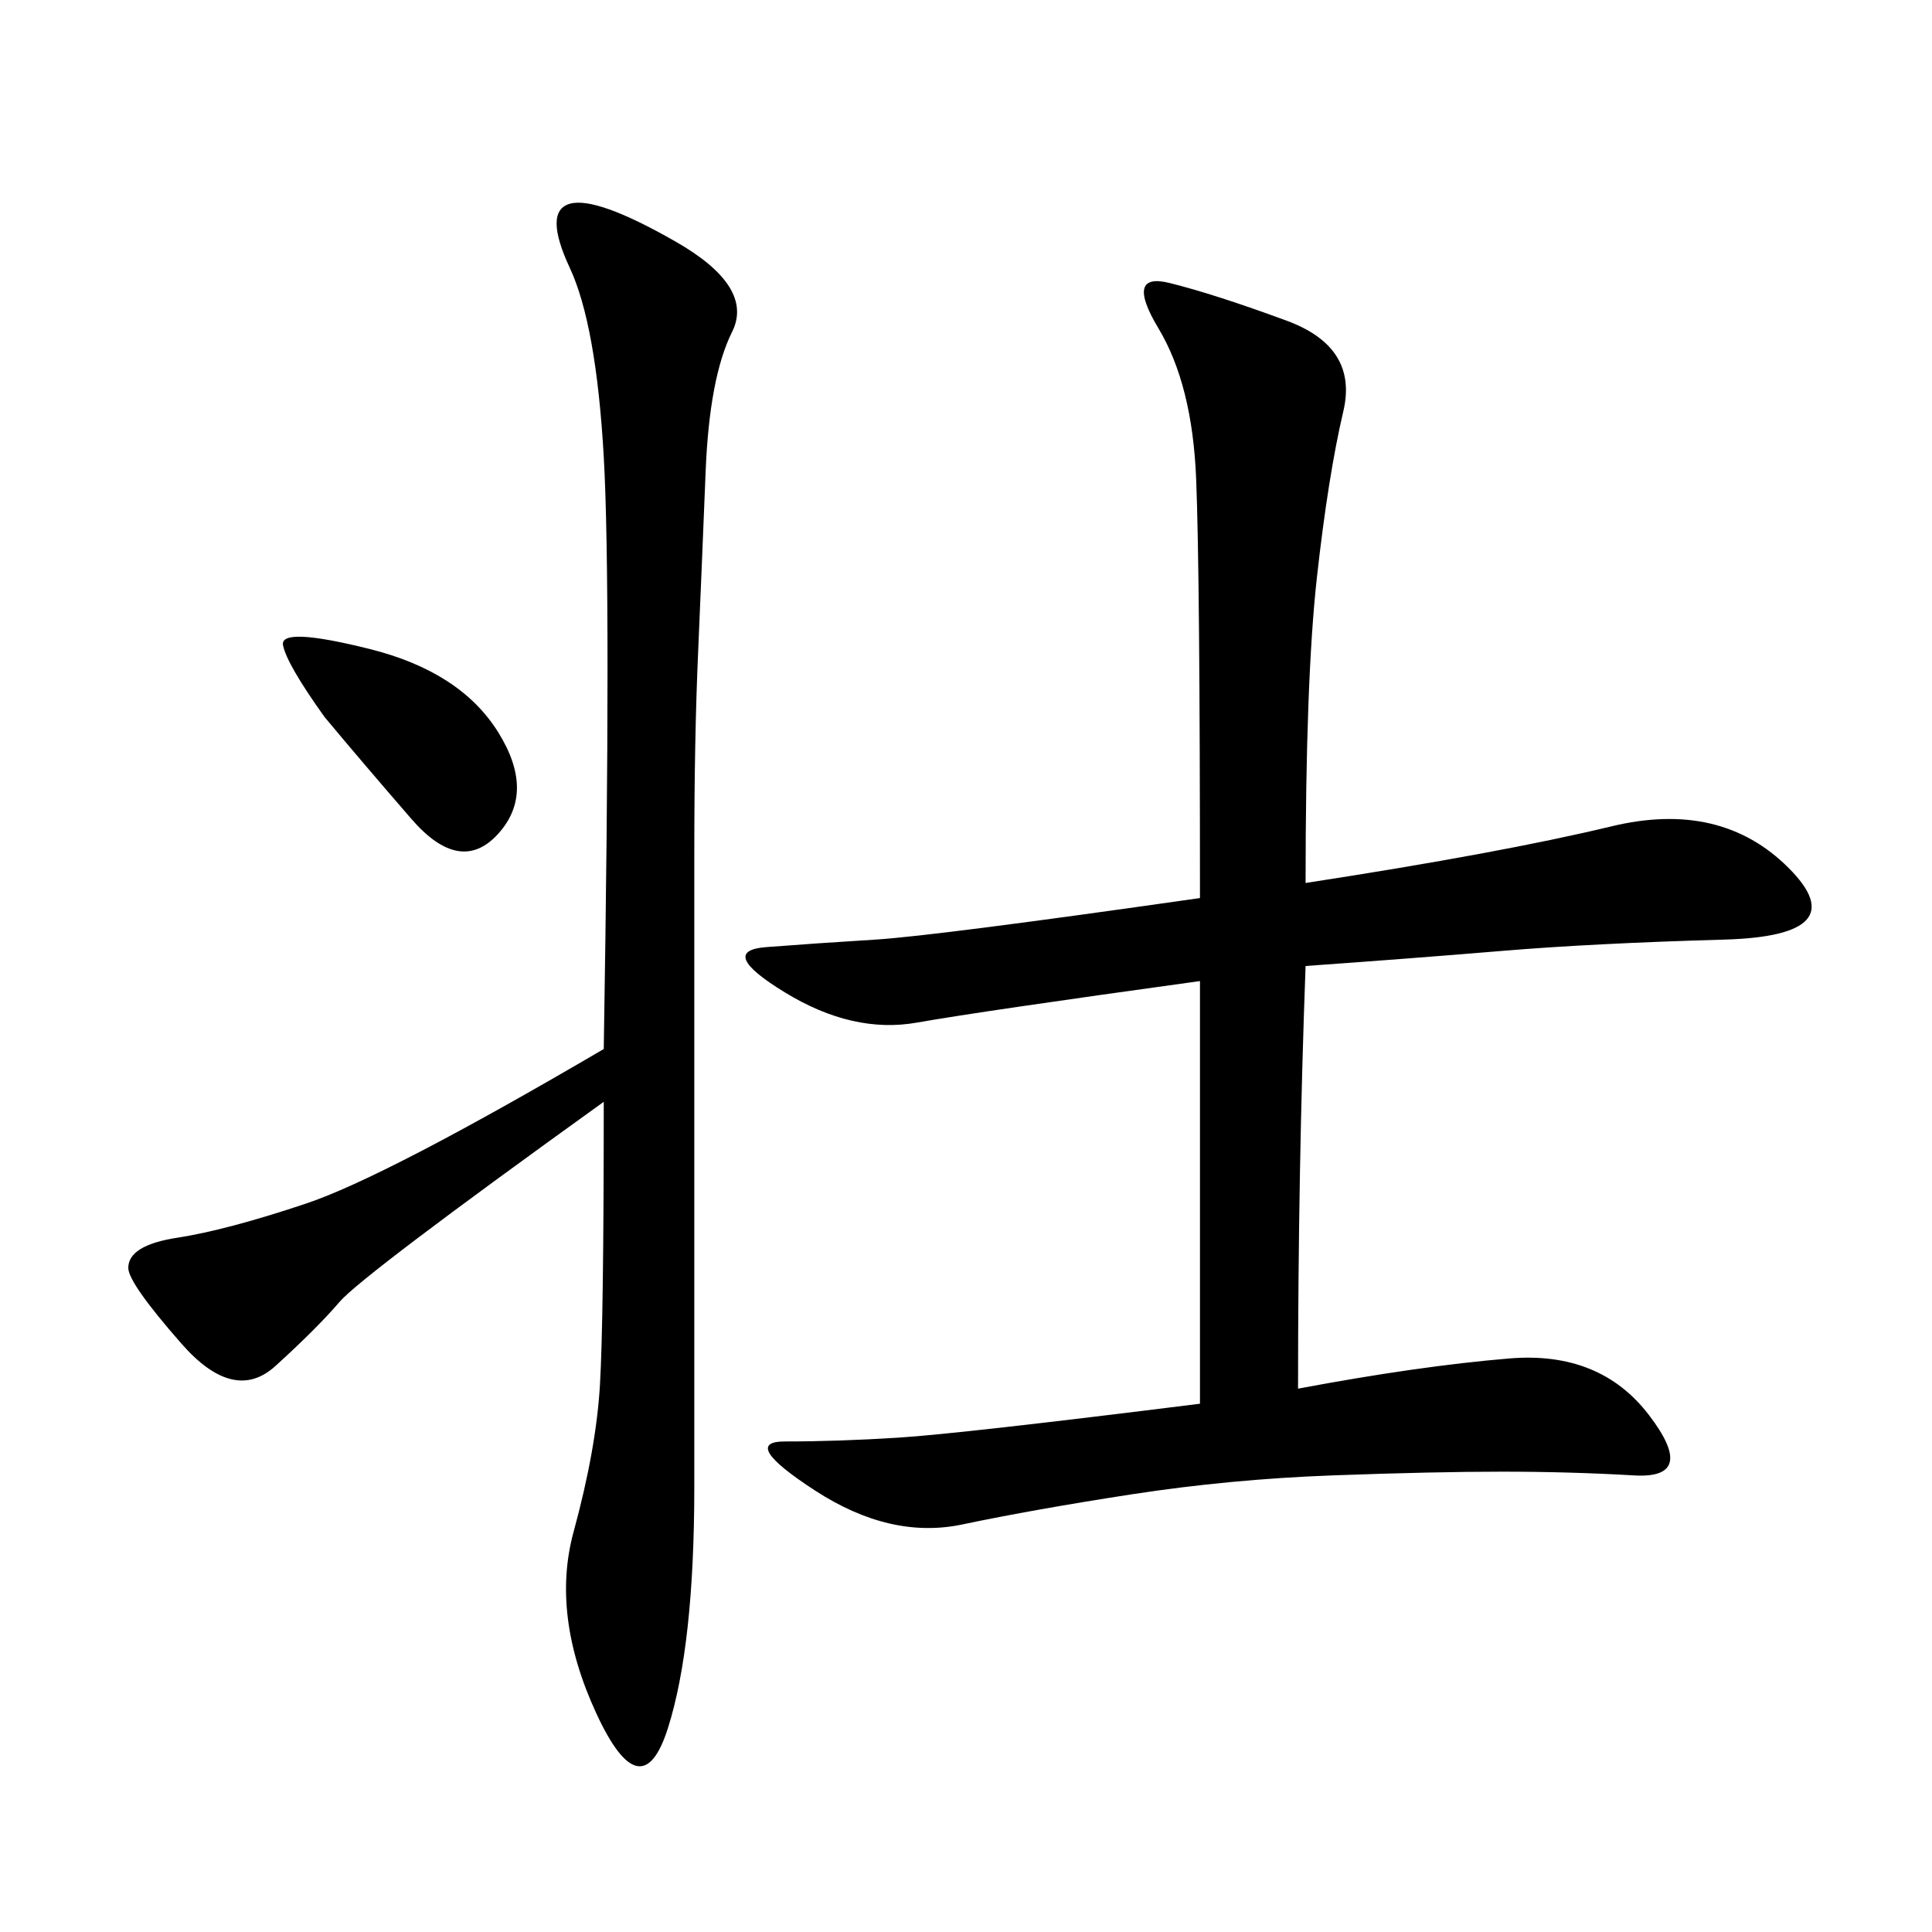 <svg xmlns="http://www.w3.org/2000/svg" xmlns:xlink="http://www.w3.org/1999/xlink" width="300" height="300"><path d="M202.73 137.11Q233.20 132.42 250.20 128.32Q267.19 124.22 277.73 134.77Q288.28 145.31 267.77 145.90Q247.27 146.48 233.20 147.66Q219.14 148.83 202.73 150L202.73 150Q201.56 181.64 201.56 215.63L201.56 215.63Q220.31 212.11 234.38 210.94Q248.44 209.77 256.05 219.73Q263.67 229.69 253.71 229.10Q243.75 228.52 233.20 228.52L233.20 228.52Q222.66 228.52 206.84 229.10Q191.02 229.69 175.78 232.03Q160.55 234.38 149.41 236.72Q138.28 239.06 126.56 231.45Q114.84 223.83 121.88 223.83L121.88 223.83Q130.08 223.83 139.45 223.24Q148.83 222.66 186.33 217.97L186.33 217.97L186.33 152.34Q152.34 157.03 142.38 158.79Q132.42 160.55 121.88 154.10Q111.33 147.66 118.95 147.07Q126.56 146.48 135.94 145.90Q145.31 145.31 186.33 139.45L186.33 139.45Q186.33 89.06 185.74 74.41Q185.16 59.77 179.88 50.98Q174.61 42.19 181.64 43.95Q188.67 45.70 199.80 49.80Q210.94 53.91 208.59 63.87Q206.25 73.83 204.49 89.65Q202.73 105.47 202.73 137.11L202.73 137.11ZM93.75 171.09Q56.25 198.05 52.73 202.15Q49.22 206.25 42.77 212.11Q36.33 217.97 28.13 208.59Q19.92 199.22 19.92 196.88L19.92 196.88Q19.92 193.36 27.54 192.19Q35.16 191.02 47.46 186.91Q59.77 182.81 93.75 162.89L93.75 162.89Q94.92 91.41 93.75 70.90Q92.58 50.39 88.48 41.60Q84.38 32.81 88.48 31.64Q92.58 30.47 104.88 37.50Q117.19 44.53 113.67 51.56Q110.16 58.59 109.57 73.24Q108.98 87.89 108.40 101.37Q107.81 114.84 107.81 132.42L107.81 132.42L107.81 230.86Q107.81 255.47 103.71 268.36Q99.61 281.25 92.58 266.02Q85.55 250.78 89.06 237.89Q92.58 225 93.16 215.04Q93.75 205.08 93.75 171.09L93.75 171.09ZM50.39 111.33Q44.53 103.13 43.95 100.20Q43.36 97.27 57.42 100.78Q71.48 104.30 77.34 113.67Q83.20 123.05 77.34 129.49Q71.48 135.94 63.87 127.15Q56.25 118.36 50.39 111.33L50.39 111.33Z"/></svg>